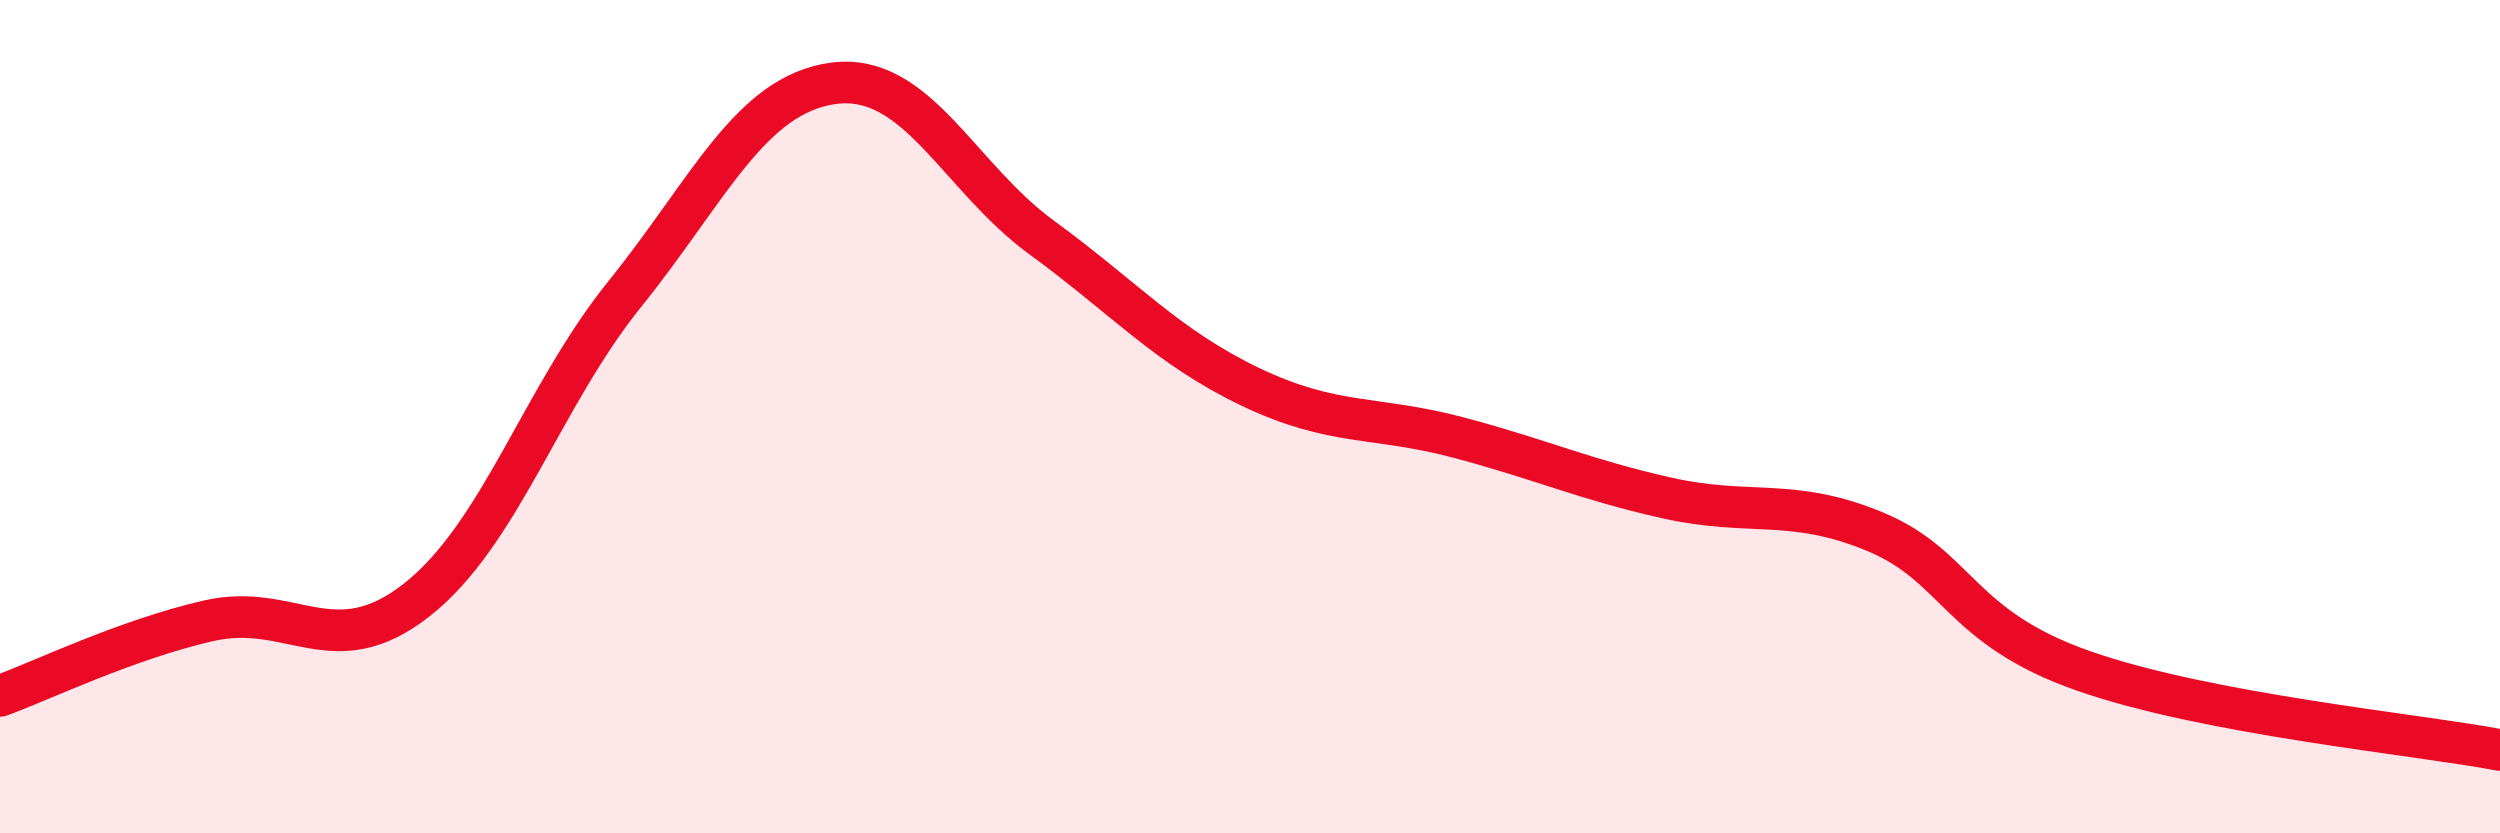 
    <svg width="60" height="20" viewBox="0 0 60 20" xmlns="http://www.w3.org/2000/svg">
      <path
        d="M 0,16.7 C 1,16.34 3,15.36 5,14.9 C 7,14.44 8,15.97 10,14.4 C 12,12.83 13,9.53 15,7.05 C 17,4.57 18,2.27 20,2 C 22,1.73 23,4.24 25,5.7 C 27,7.16 28,8.32 30,9.28 C 32,10.24 33,9.97 35,10.5 C 37,11.03 38,11.5 40,11.95 C 42,12.4 43,11.93 45,12.76 C 47,13.59 47,15.05 50,16.1 C 53,17.15 58,17.62 60,18L60 20L0 20Z"
        fill="#EB0A25"
        opacity="0.1"
        stroke-linecap="round"
        stroke-linejoin="round"
      />
      <path
        d="M 0,16.7 C 1,16.34 3,15.36 5,14.9 C 7,14.44 8,15.97 10,14.4 C 12,12.83 13,9.53 15,7.05 C 17,4.57 18,2.27 20,2 C 22,1.73 23,4.24 25,5.7 C 27,7.16 28,8.32 30,9.28 C 32,10.24 33,9.97 35,10.5 C 37,11.03 38,11.5 40,11.95 C 42,12.4 43,11.93 45,12.76 C 47,13.59 47,15.05 50,16.1 C 53,17.15 58,17.62 60,18"
        stroke="#EB0A25"
        stroke-width="1"
        fill="none"
        stroke-linecap="round"
        stroke-linejoin="round"
      />
    </svg>
  